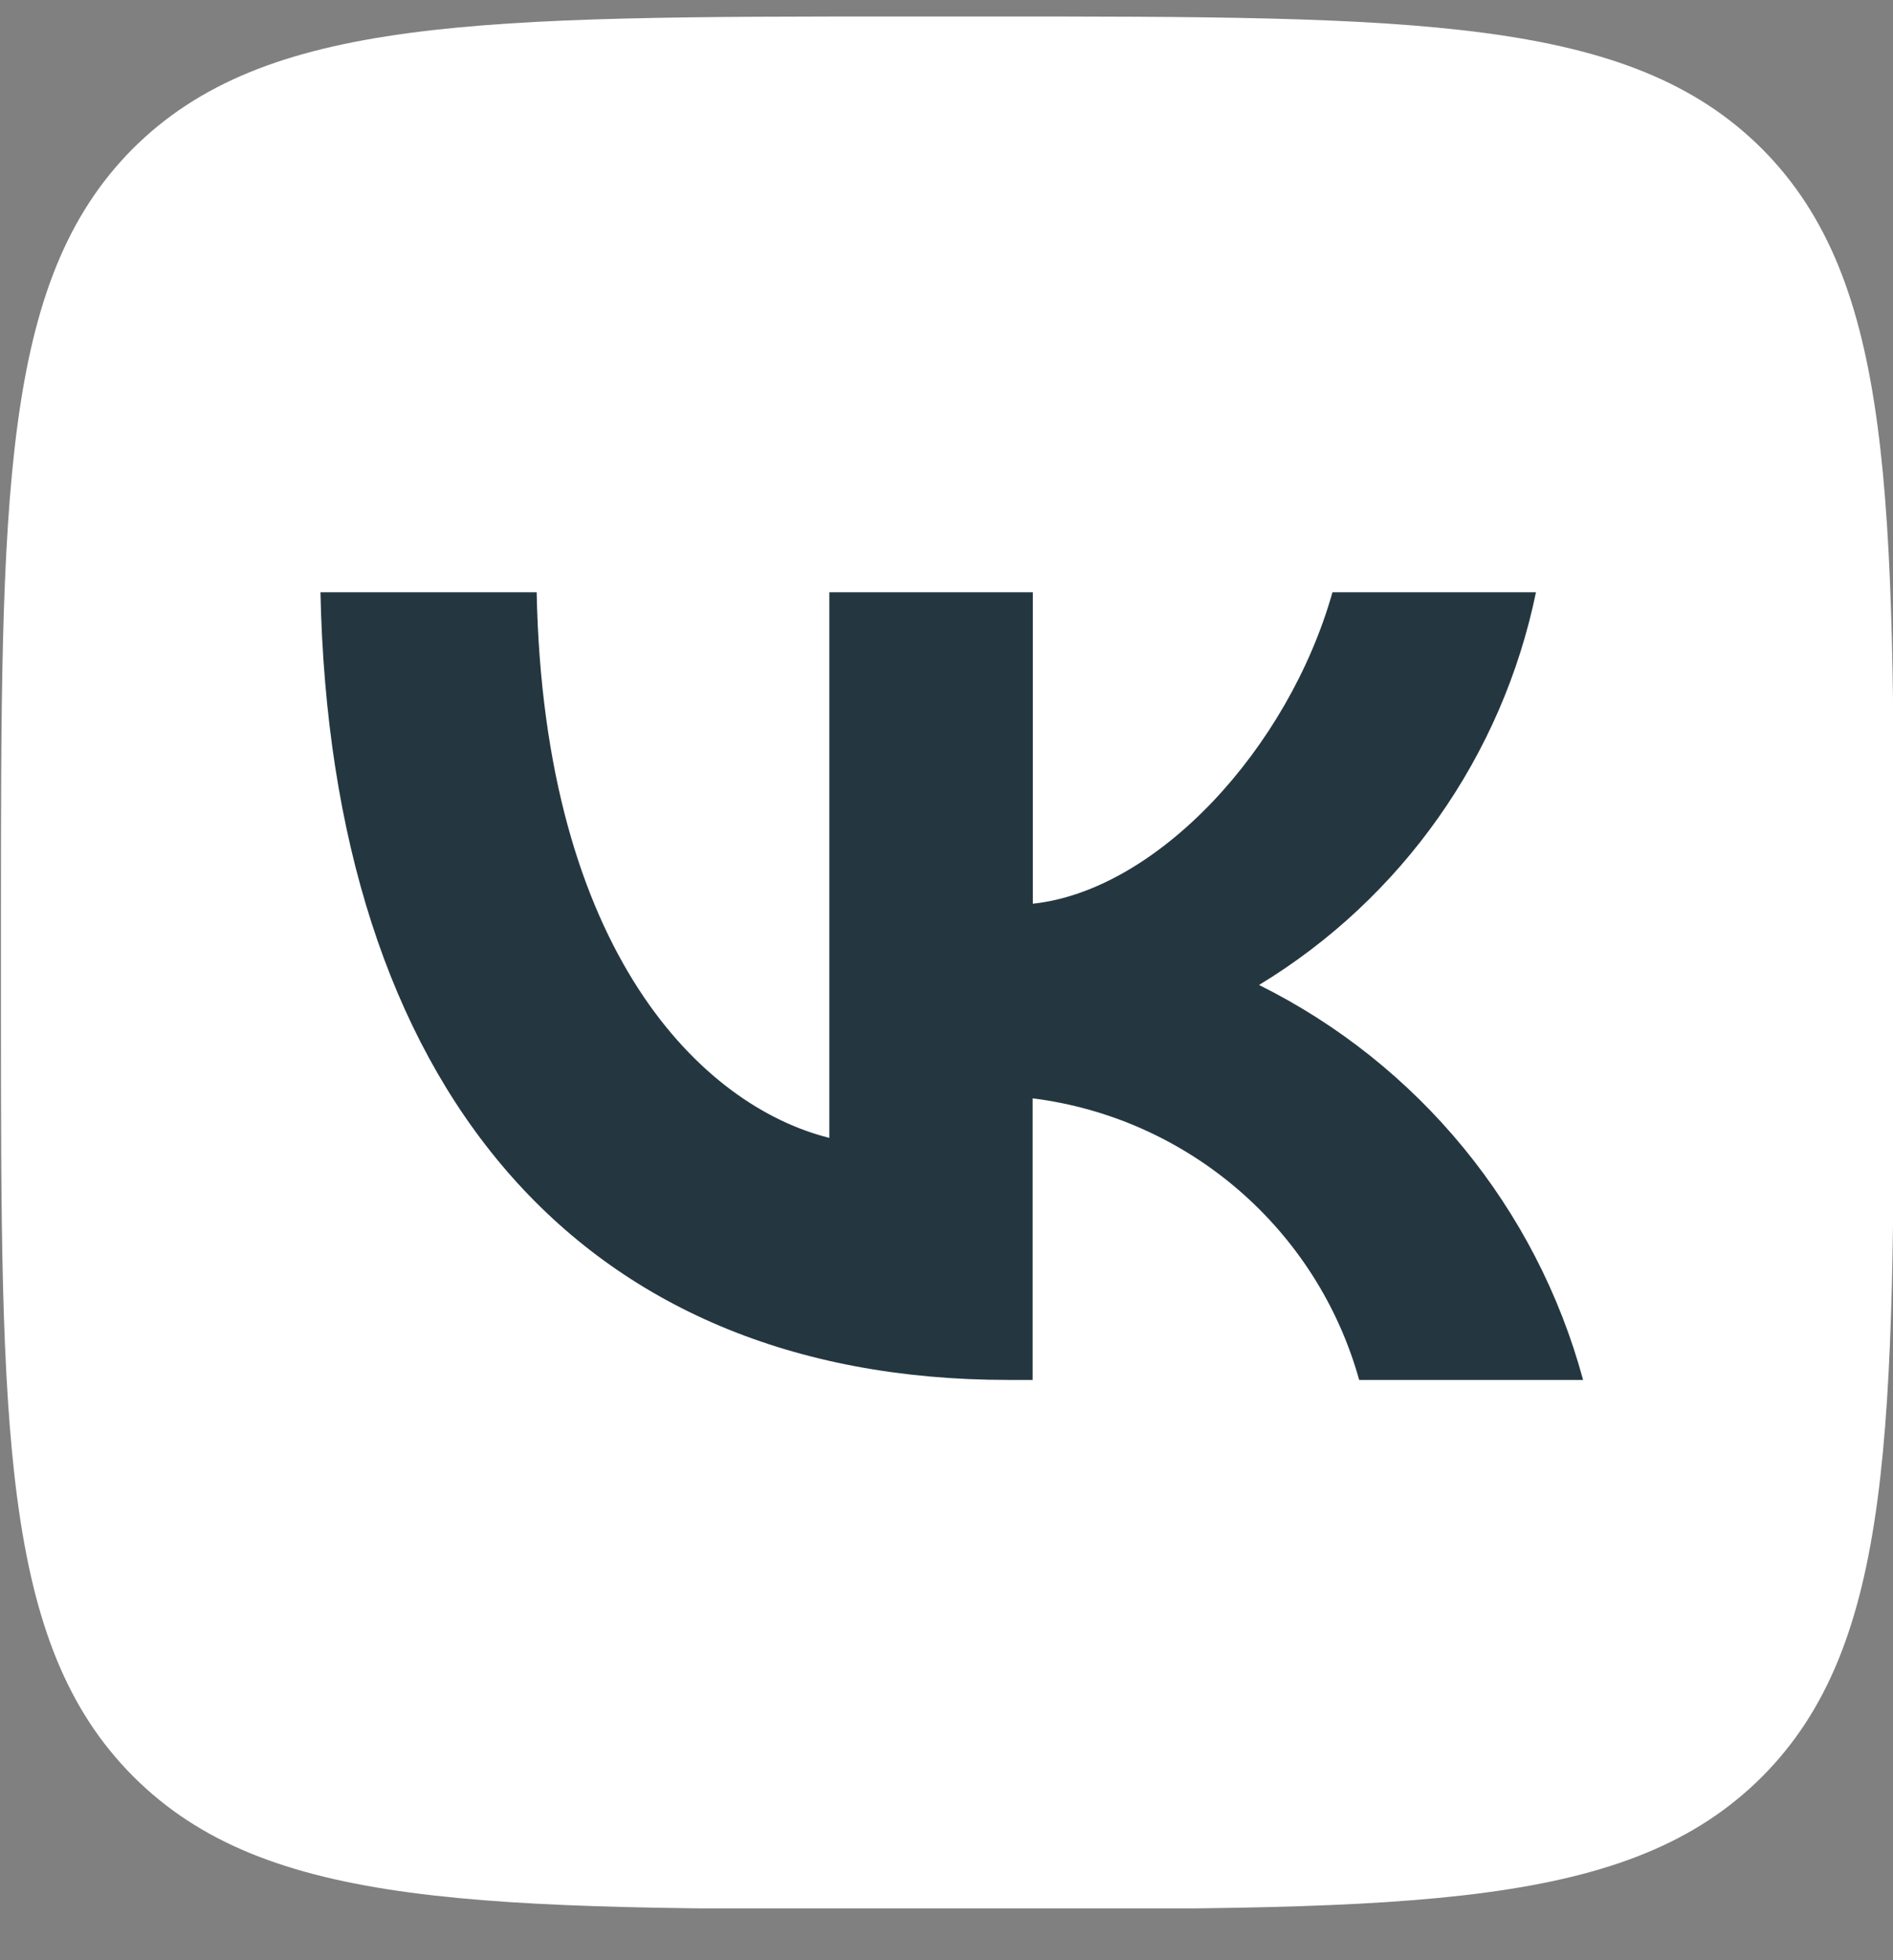 <?xml version="1.0" encoding="UTF-8"?> <svg xmlns="http://www.w3.org/2000/svg" width="28" height="29" viewBox="0 0 28 29" fill="none"><rect x="0" y="0" width="28" height="29" fill="#808080" stroke="none"/><g clip-path="url(#clip0_127_1277)"><g clip-path="url(#clip1_127_1277)"><path d="M13.429 28.244H14.596C20.944 28.244 24.105 28.244 26.065 26.284C28.014 24.324 28.014 21.152 28.014 14.826V13.636C28.014 7.337 28.014 4.164 26.065 2.204C24.105 0.244 20.933 0.244 14.596 0.244H13.429C7.081 0.244 3.92 0.244 1.96 2.204C0.014 4.164 0.014 7.339 0.014 13.662V14.852C0.014 21.152 0.014 24.324 1.974 26.284C3.934 28.244 7.106 28.244 13.429 28.244Z" fill="white"></path><path d="M14.913 20.415C8.532 20.415 4.892 16.042 4.74 8.762H7.938C8.044 14.104 10.399 16.369 12.267 16.834V8.762H15.277V13.37C17.119 13.172 19.057 11.072 19.709 8.762H22.719C22.221 11.184 20.737 13.289 18.623 14.572C20.983 15.745 22.728 17.873 23.416 20.415H20.104C19.48 18.181 17.576 16.54 15.274 16.249V20.415H14.913Z" fill="#243740"></path></g></g><defs><clipPath id="clip0_127_1277"><rect width="28" height="28" fill="white" transform="translate(0 0.233)"></rect></clipPath><clipPath id="clip1_127_1277"><rect width="28" height="28" fill="white" transform="translate(0 0.233)"></rect></clipPath></defs></svg> 